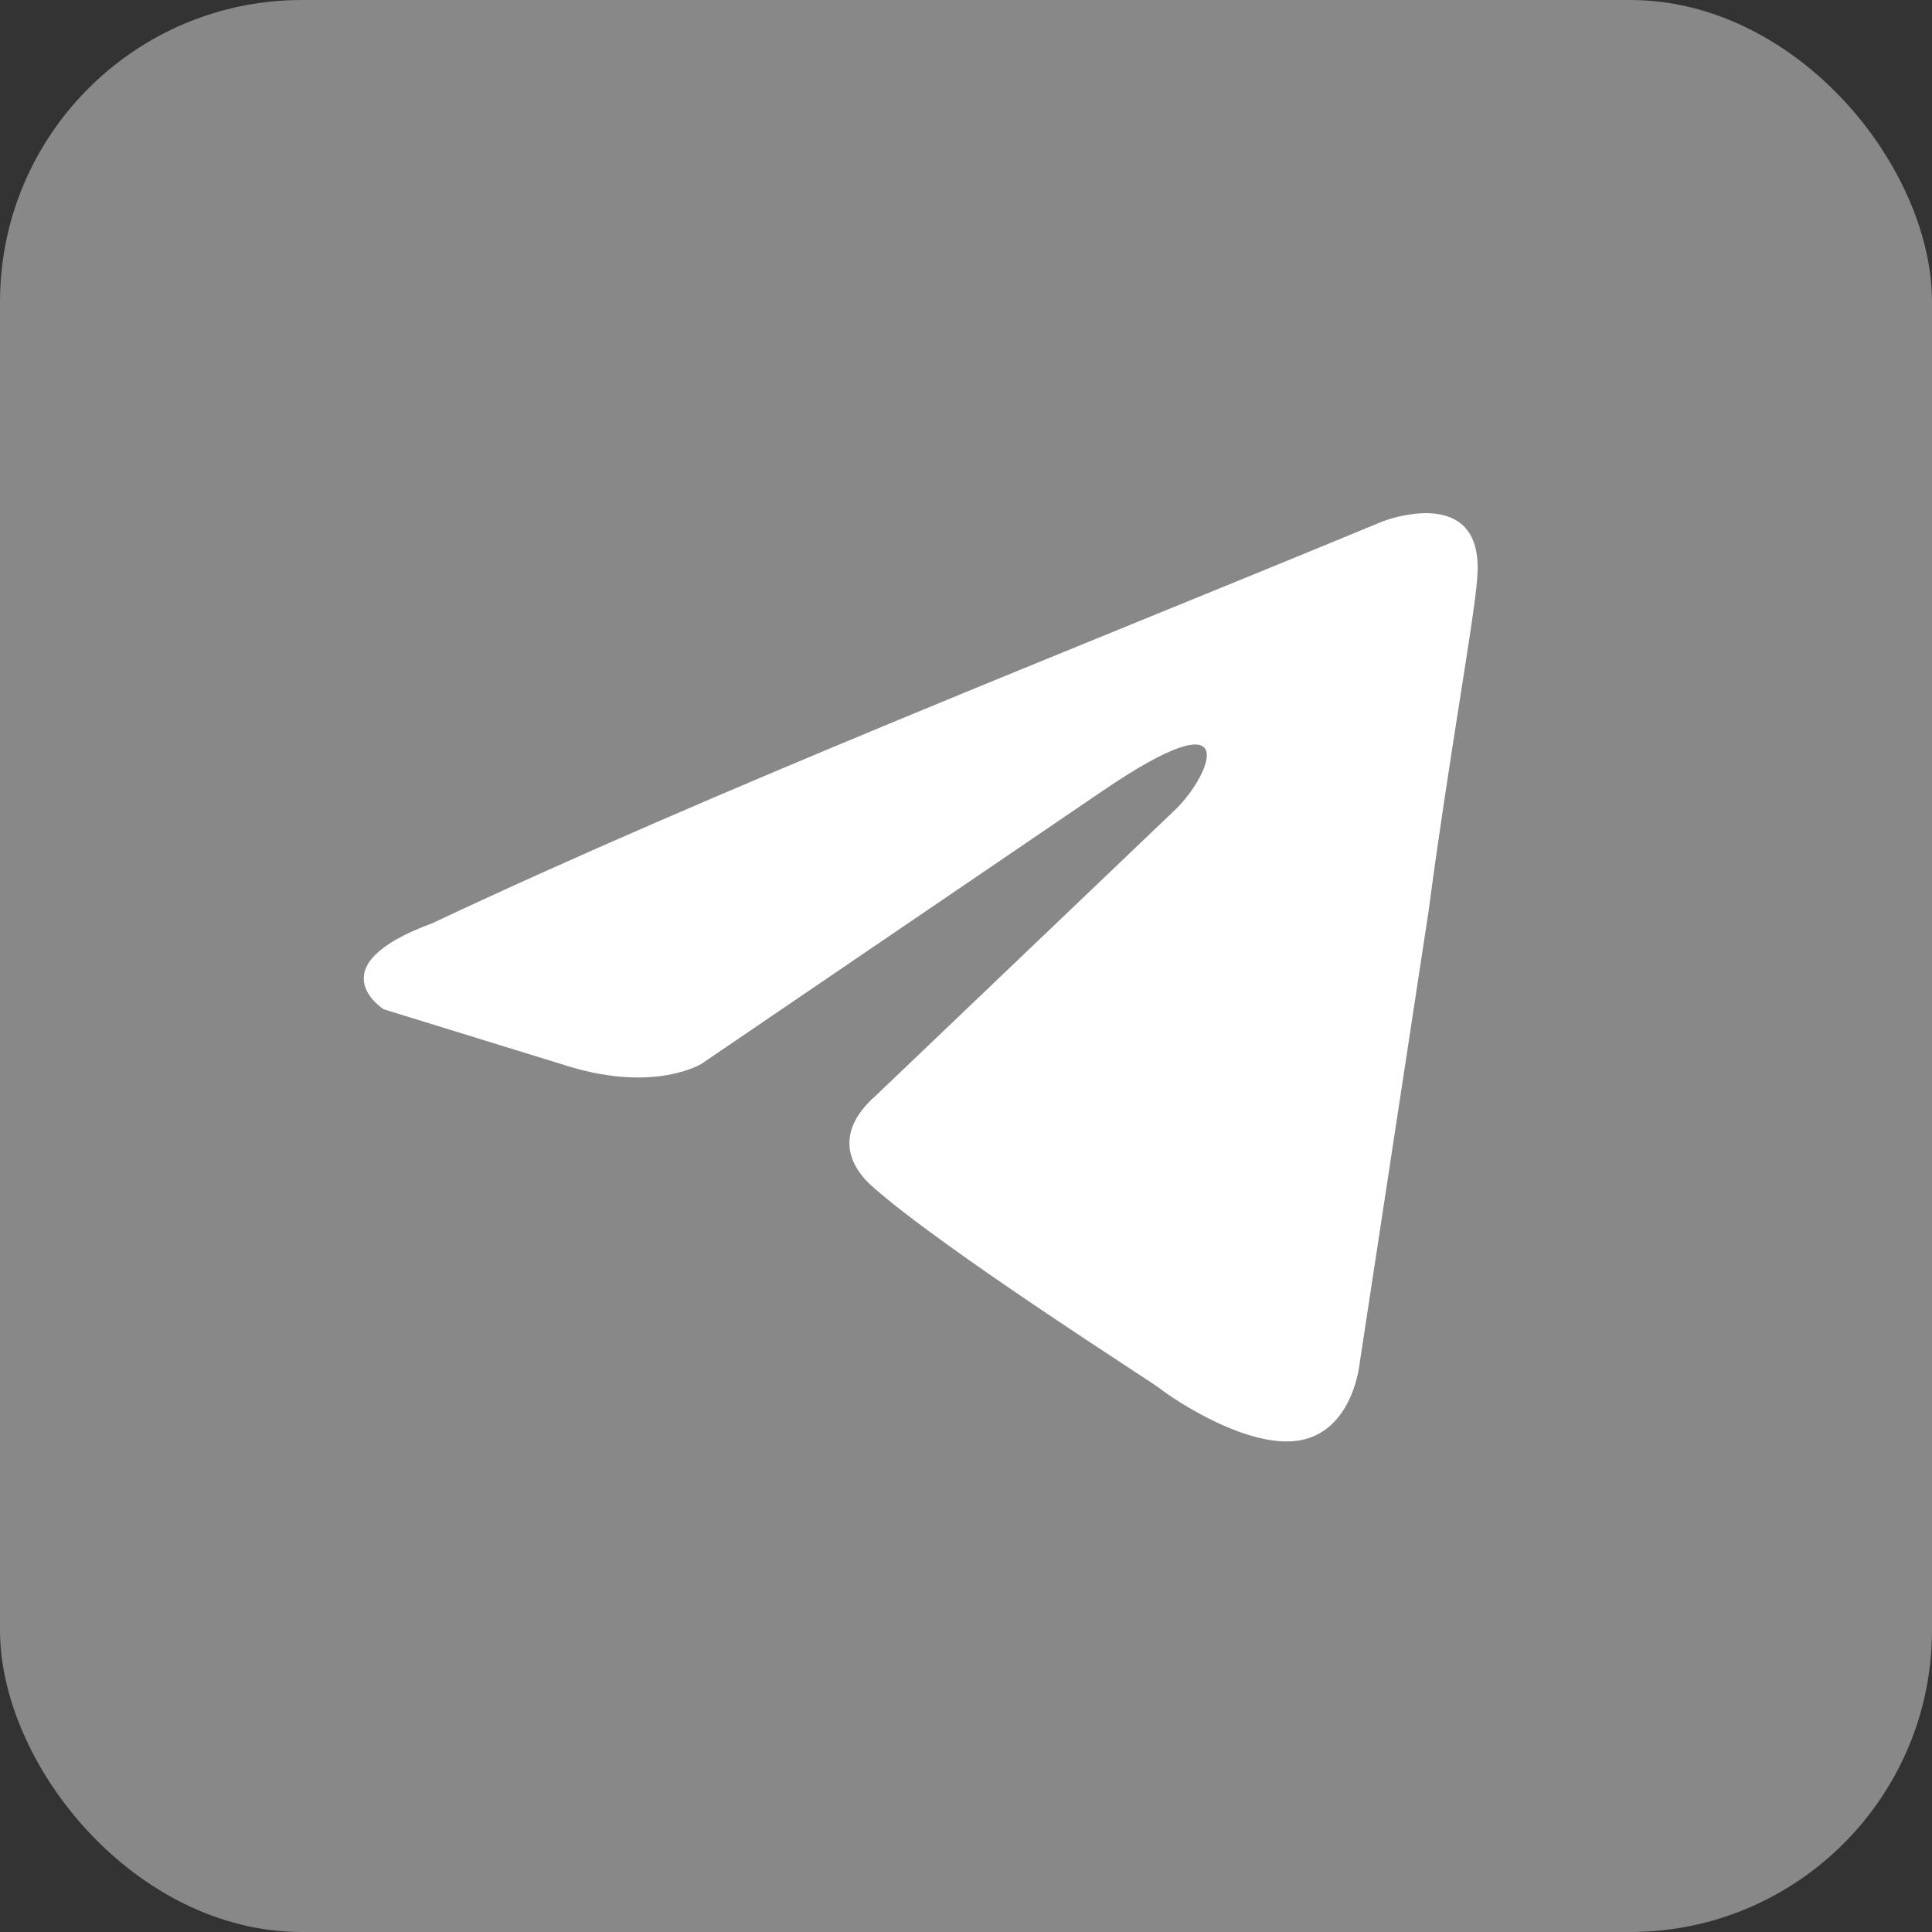 <svg width="64" height="64" viewBox="0 0 64 64" fill="none" xmlns="http://www.w3.org/2000/svg">
<rect x="0" y="0" width="64" height="64" fill="#333333" stroke="none"/>
<rect width="64" height="64" rx="10" fill="#898888"/>
<path d="M45.804 17.271C45.804 17.271 49.217 15.94 48.933 19.173C48.838 20.504 47.985 25.163 47.321 30.202L45.045 45.128C45.045 45.128 44.856 47.315 43.149 47.695C41.442 48.075 38.882 46.364 38.408 45.984C38.029 45.699 31.297 41.42 28.926 39.329C28.262 38.758 27.504 37.617 29.021 36.286L38.977 26.779C40.115 25.638 41.253 22.976 36.511 26.209L23.237 35.241C23.237 35.241 21.72 36.191 18.875 35.336L12.712 33.434C12.712 33.434 10.436 32.008 14.324 30.582C23.806 26.113 35.469 21.55 45.804 17.271Z" fill="white"/>
</svg>
